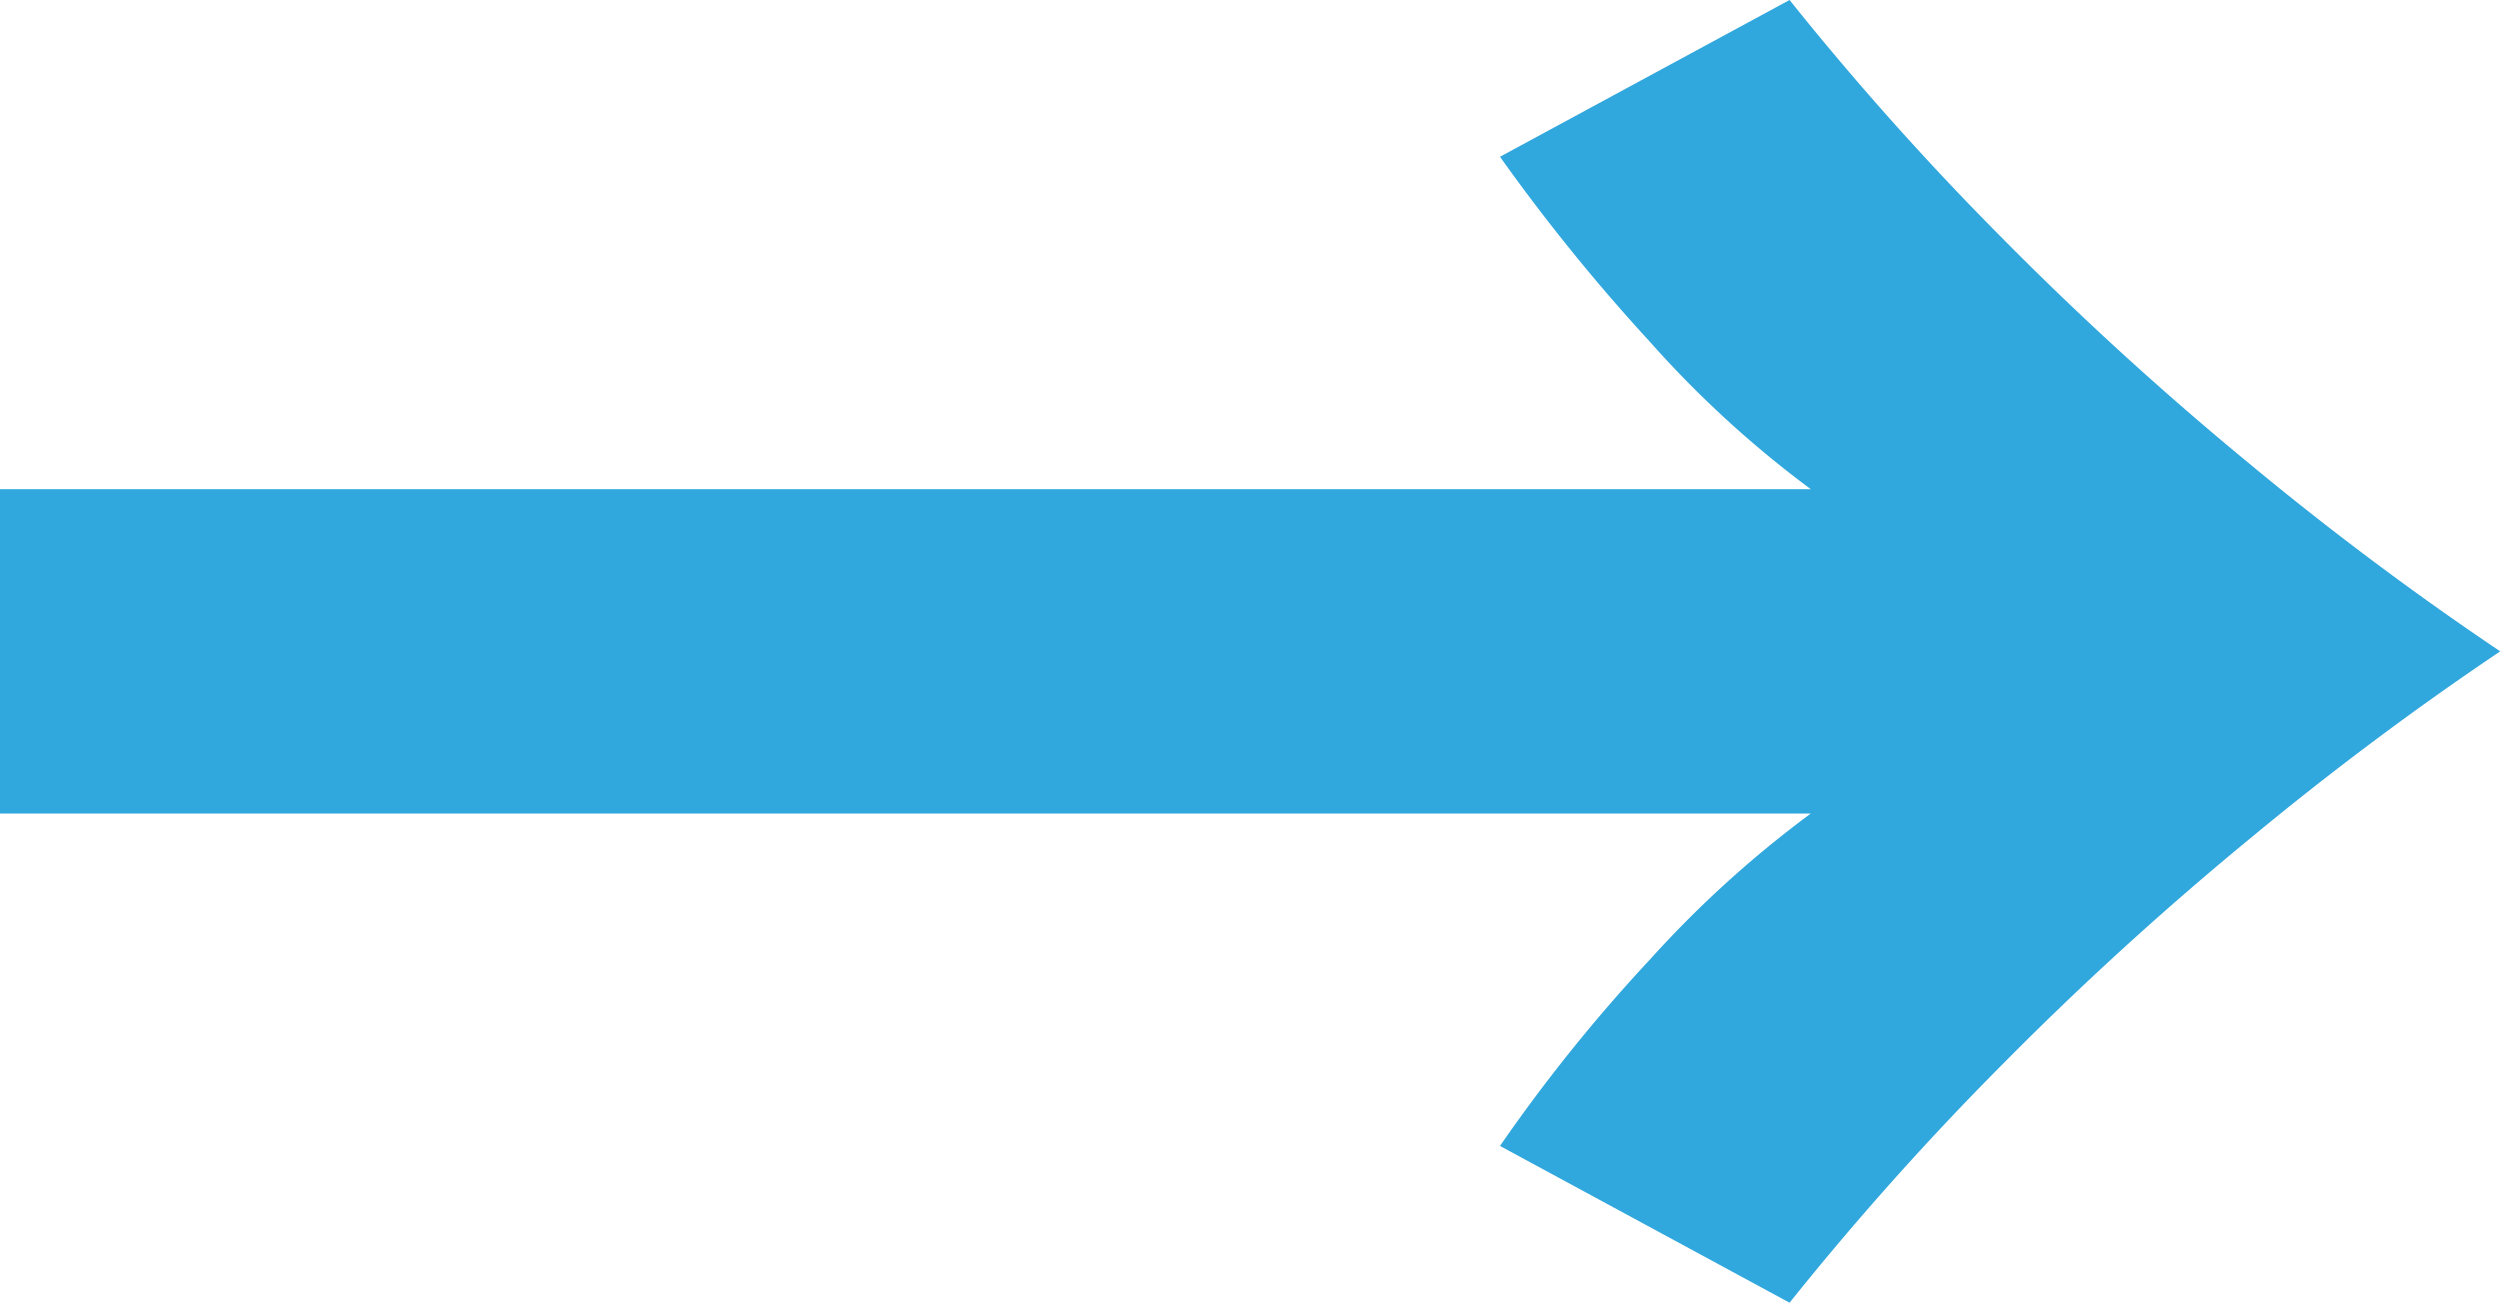 <svg xmlns="http://www.w3.org/2000/svg" width="25.9" height="13.496" viewBox="0 0 25.9 13.496"><path d="M19.88-12.32a10.909,10.909,0,0,1-1.666-1.526,19.742,19.742,0,0,1-1.554-1.918l3-1.624a30.7,30.7,0,0,0,2.2,2.464,33.814,33.814,0,0,0,2.562,2.338,32.439,32.439,0,0,0,2.6,1.946,32.439,32.439,0,0,0-2.6,1.946,33.814,33.814,0,0,0-2.562,2.338,30.7,30.7,0,0,0-2.2,2.464l-3-1.624a16.979,16.979,0,0,1,1.554-1.932A11.243,11.243,0,0,1,19.88-8.96H1.12v-3.36Z" transform="translate(-1.12 17.388)" fill="#30a7dd"/></svg>